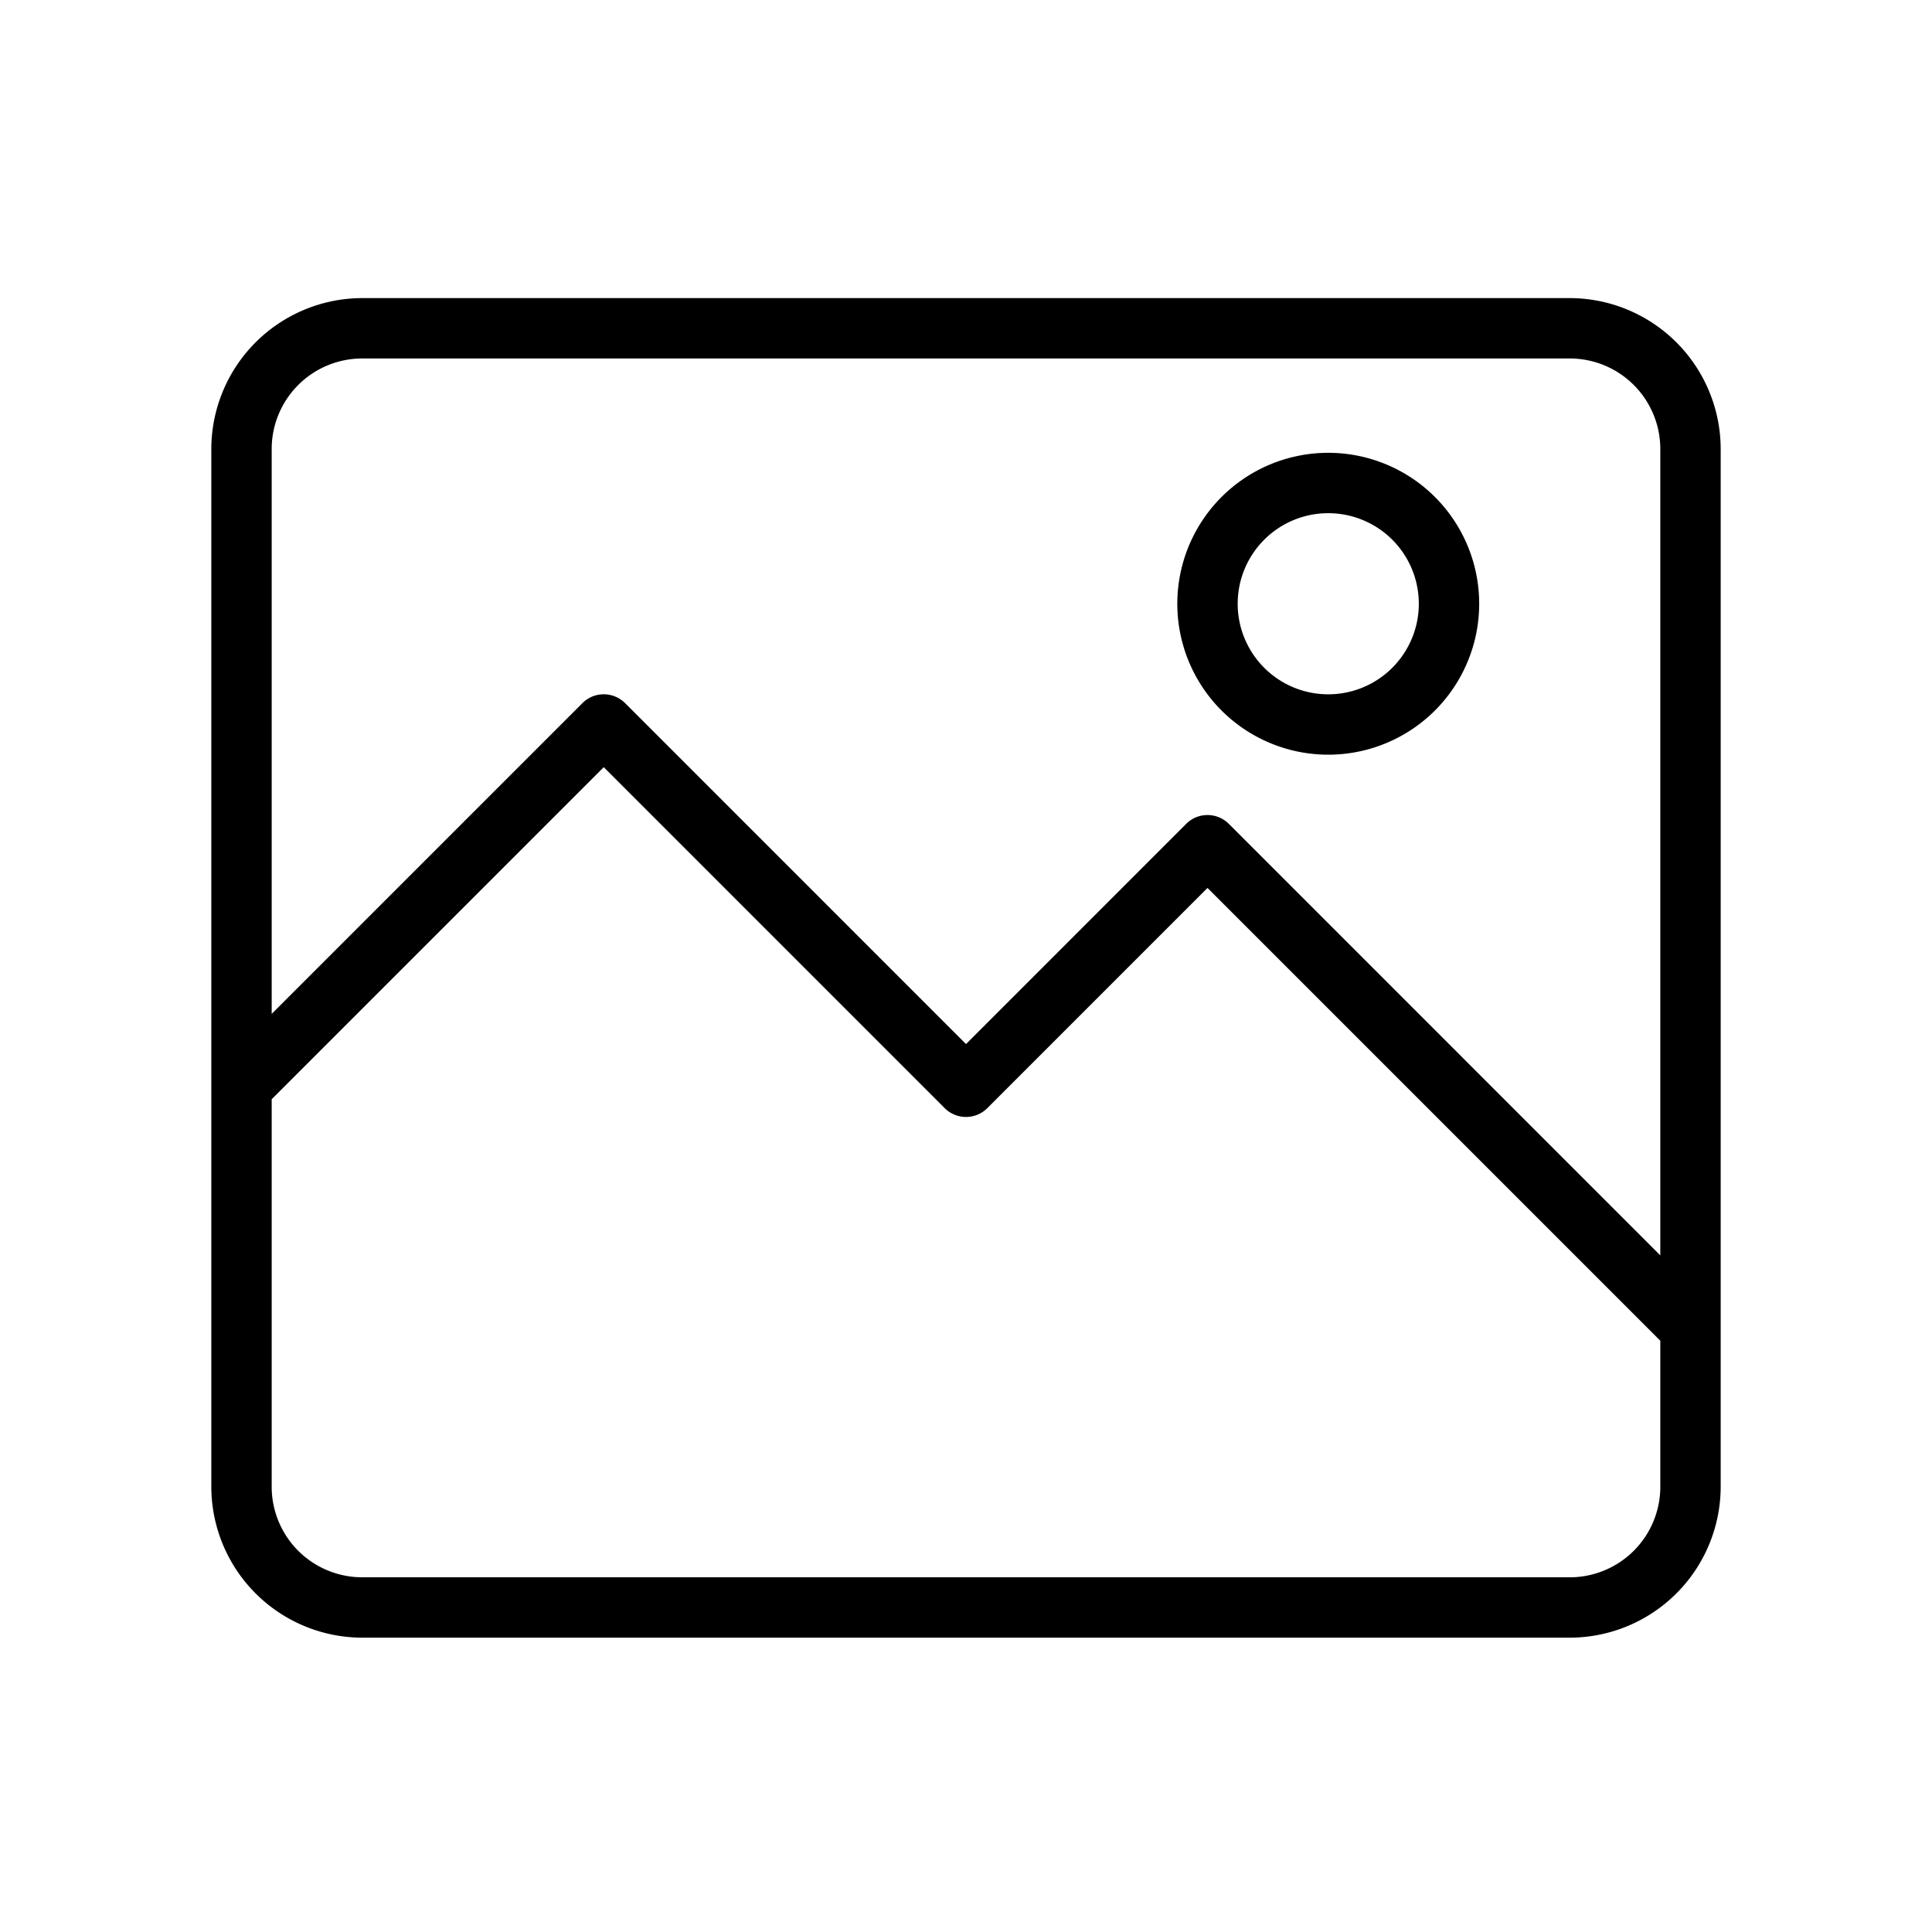<?xml version="1.0" encoding="UTF-8"?> <svg xmlns="http://www.w3.org/2000/svg" xmlns:xlink="http://www.w3.org/1999/xlink" version="1.1" width="512" height="512" x="0" y="0" viewBox="0 0 512 512" style="enable-background:new 0 0 512 512" xml:space="preserve" class=""><g><path d="M352 200a40 40 0 1 0-40-40 40 40 0 0 0 40 40zm0-64a24 24 0 1 1-24 24 24 24 0 0 1 24-24z" fill="#000000" opacity="1" data-original="#000000" class=""></path><path d="M456 352V119a40.06 40.06 0 0 0-40-40H96a40.06 40.06 0 0 0-40 40v275a40.06 40.06 0 0 0 40 40h320a40.06 40.06 0 0 0 40-40zM96 95h320a24 24 0 0 1 24 24v213.69L325.66 218.34a8 8 0 0 0-11.32 0L256 276.69l-90.34-90.35a8 8 0 0 0-11.32 0L72 268.69V119a24 24 0 0 1 24-24zm320 323H96a24 24 0 0 1-24-24V291.31l88-88 90.34 90.35a8 8 0 0 0 11.32 0L320 235.31l120 120V394a24 24 0 0 1-24 24z" fill="#000000" opacity="1" data-original="#000000" class=""></path></g></svg> 